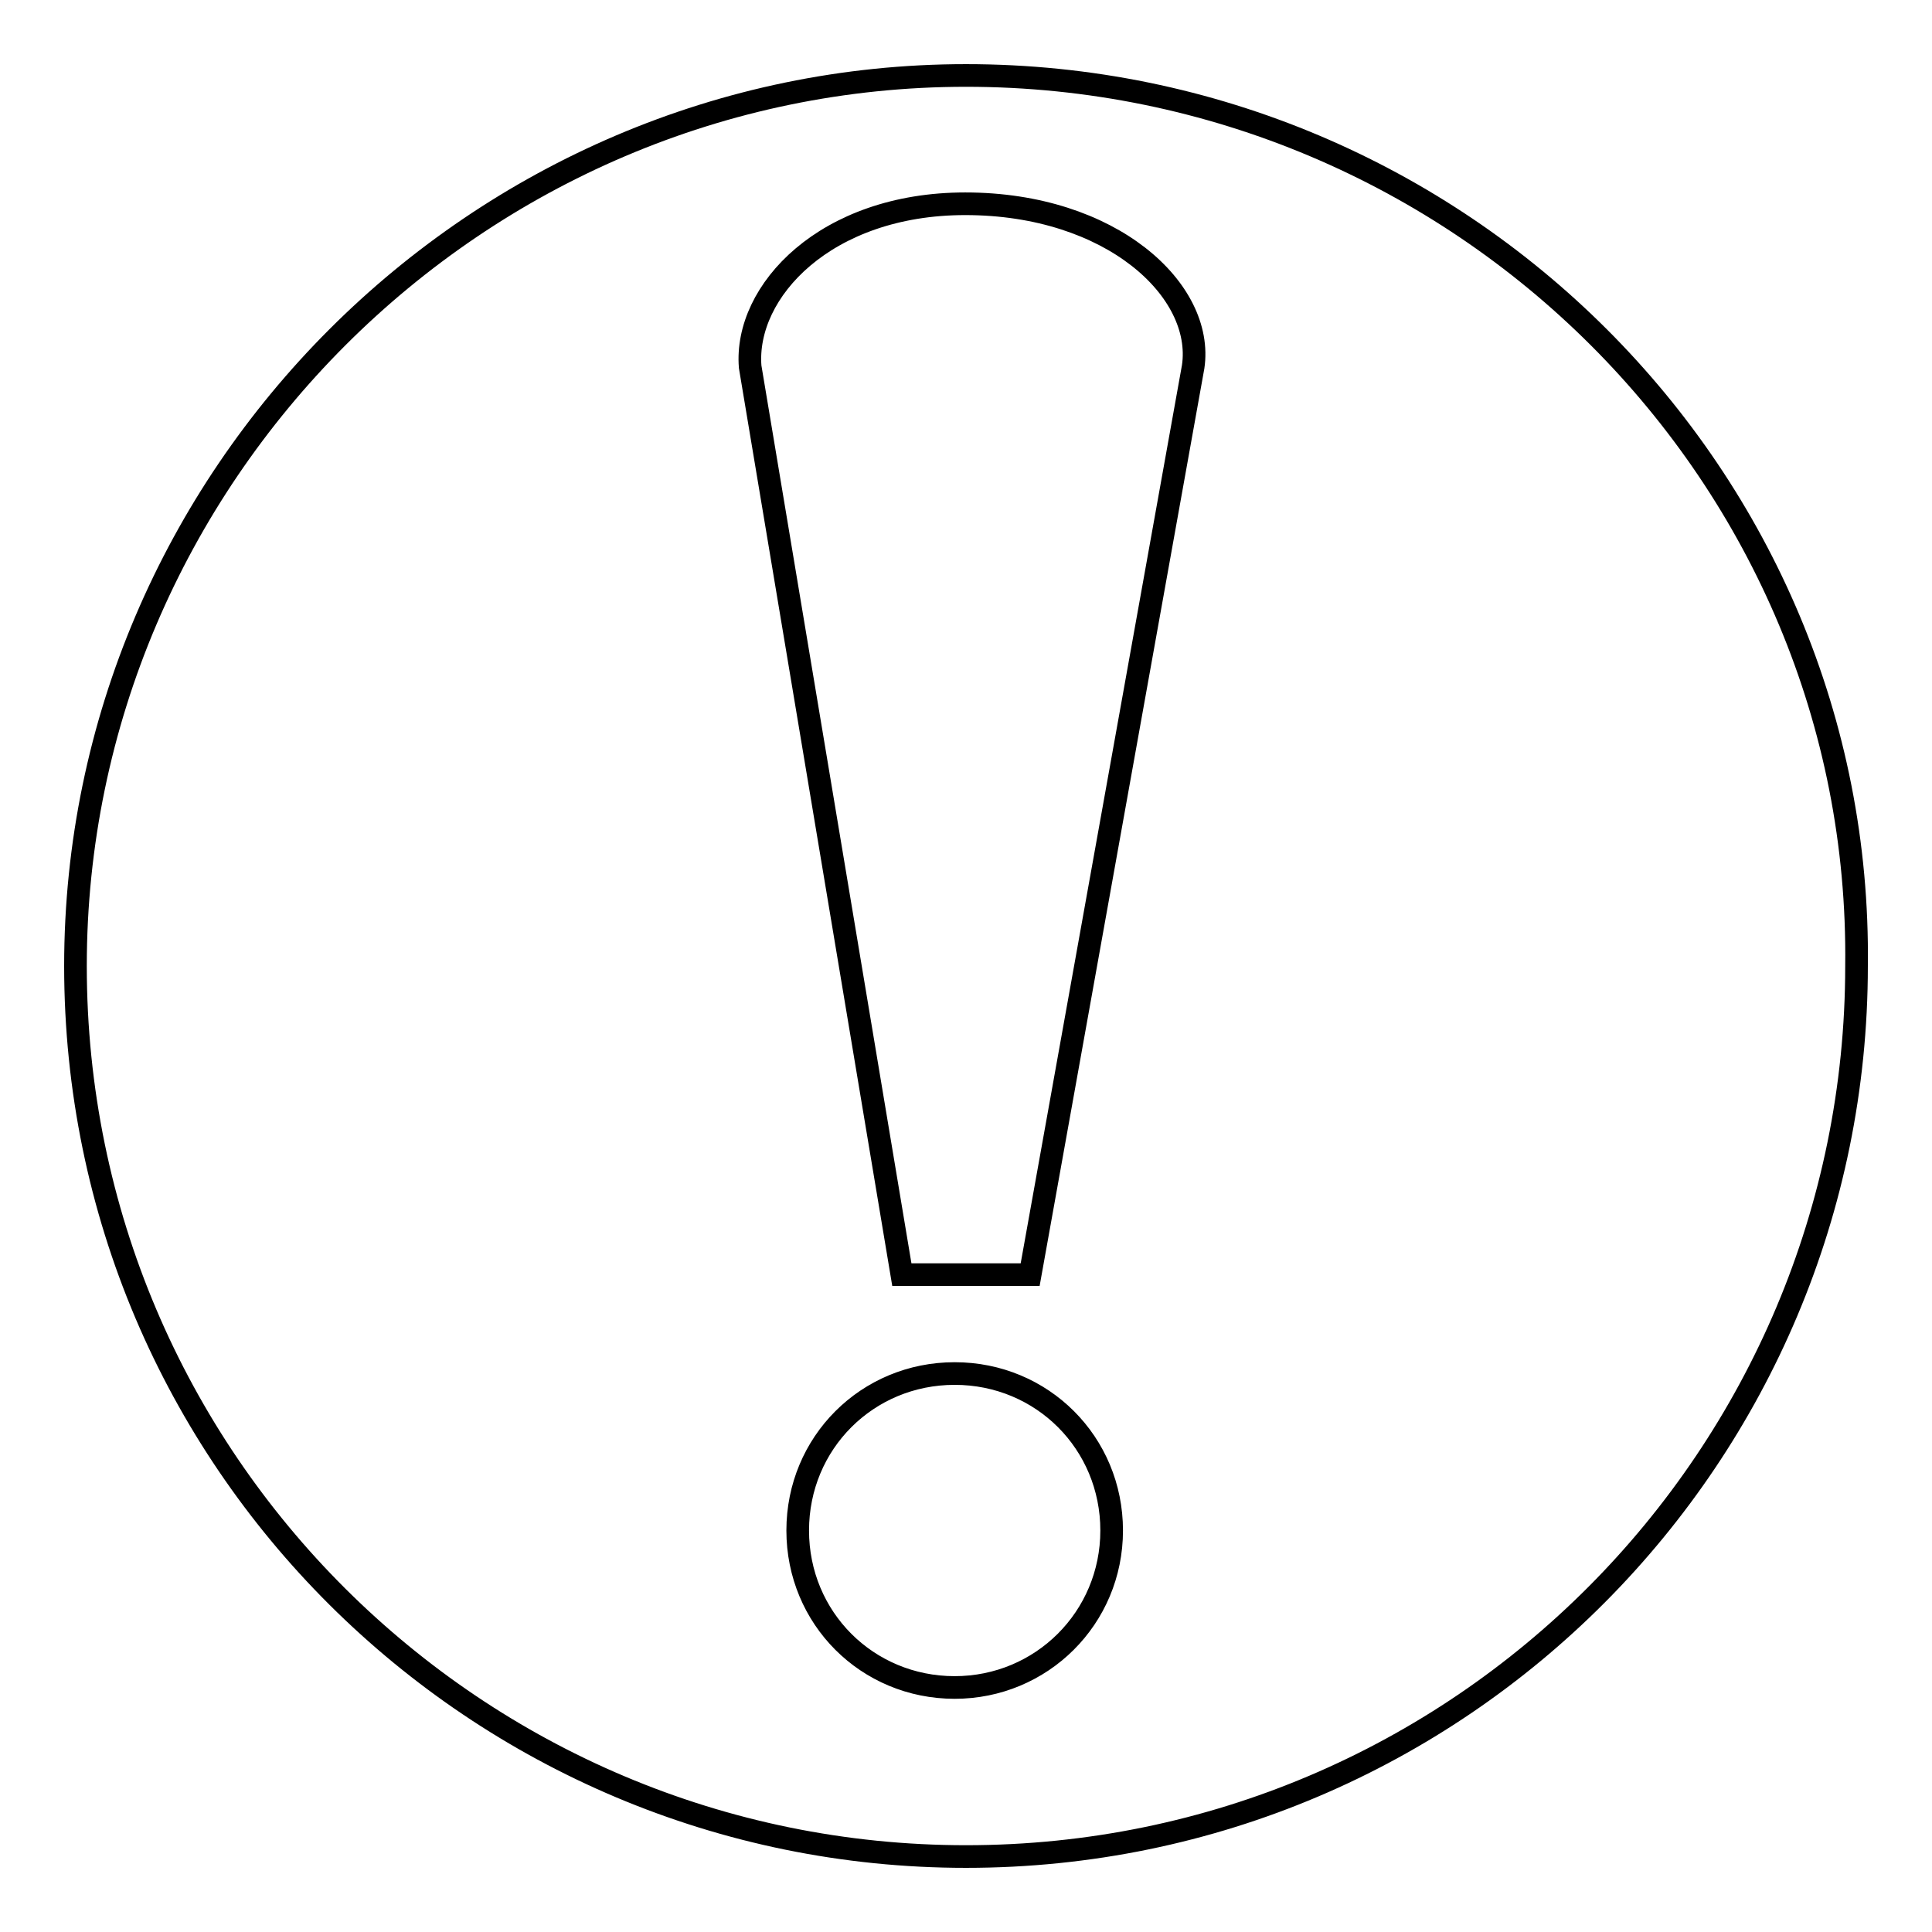 <?xml version="1.0" encoding="utf-8"?>
<!-- Svg Vector Icons : http://www.onlinewebfonts.com/icon -->
<!DOCTYPE svg PUBLIC "-//W3C//DTD SVG 1.1//EN" "http://www.w3.org/Graphics/SVG/1.1/DTD/svg11.dtd">
<svg version="1.1" xmlns="http://www.w3.org/2000/svg" xmlns:xlink="http://www.w3.org/1999/xlink" x="0px" y="0px" viewBox="0 0 256 256" enable-background="new 0 0 256 256" xml:space="preserve">
<g><g><path stroke-width="3" fill-opacity="0" stroke="#000000"  d="M128,10C63.2,10,10,63.2,10,128c0,65.5,53.2,118,118,118c65.5,0,118-53.2,118-118C246.8,63.2,193.5,10,128,10z M126.5,223.6c-11.6,0-20.8-9.2-20.8-20.8c0-11.6,9.2-20.8,20.8-20.8c11.6,0,20.8,9.2,20.8,20.8C147.3,214.4,138,223.6,126.5,223.6z M158.1,48.6l-21.6,120.3h-17L99.4,48.6c-0.8-10,10-21.6,28.5-21.6C147.3,27,159.6,38.5,158.1,48.6z"/></g></g>
</svg>